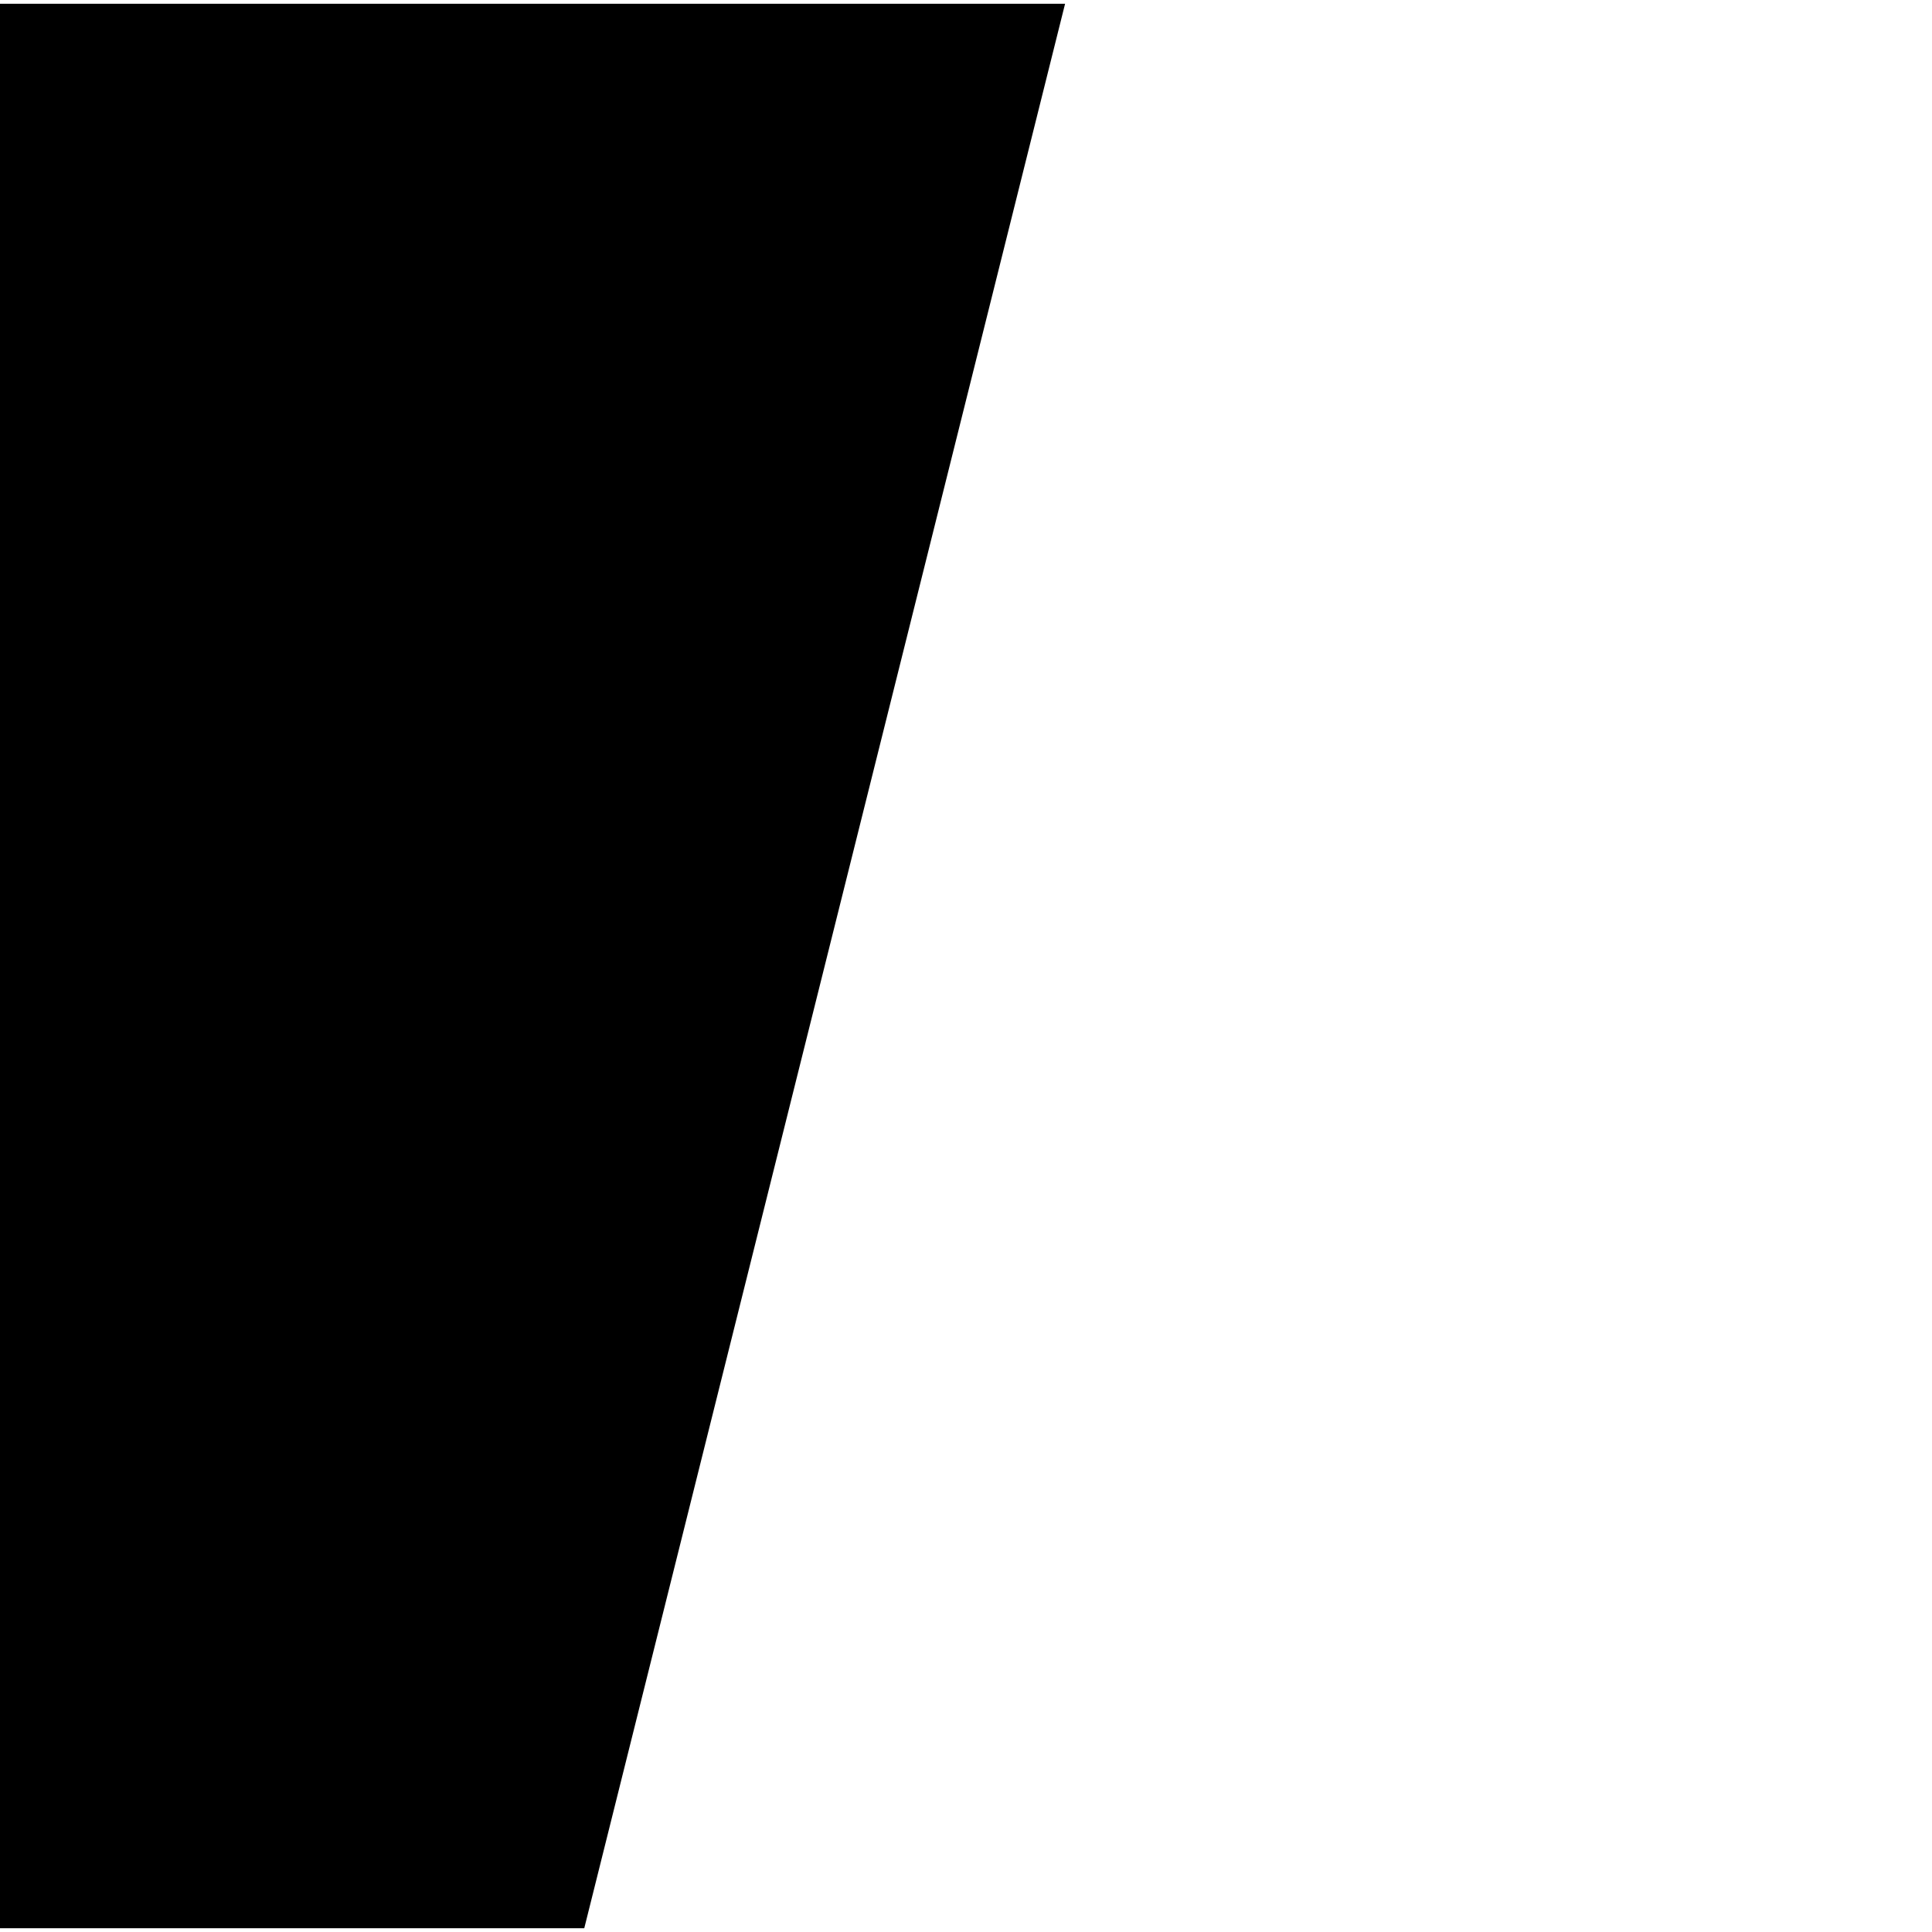 <svg xmlns="http://www.w3.org/2000/svg" id="a5feeec5-f18b-496e-a729-5034b1ca774d" data-name="Layer 1" width="257" height="257" viewBox="0 0 257 257"><g id="eecc2d3e-983b-469f-9b8b-8ca4bc24e9f7" data-name="Landing-Chosen-Page"><g id="f3d76163-c937-49f7-98ee-5a3416888076" data-name="Webinar-Landing-Page-Design"><polygon id="f05b555b-3ca8-4ac9-aced-8cd0b0a7f0a5" data-name="Path" points="0 256.5 0 0.5 141.68 0.5 77.72 256.5 0 256.5" style="fill-rule:evenodd"></polygon></g></g><rect width="257" height="257" style="fill:none"></rect></svg>